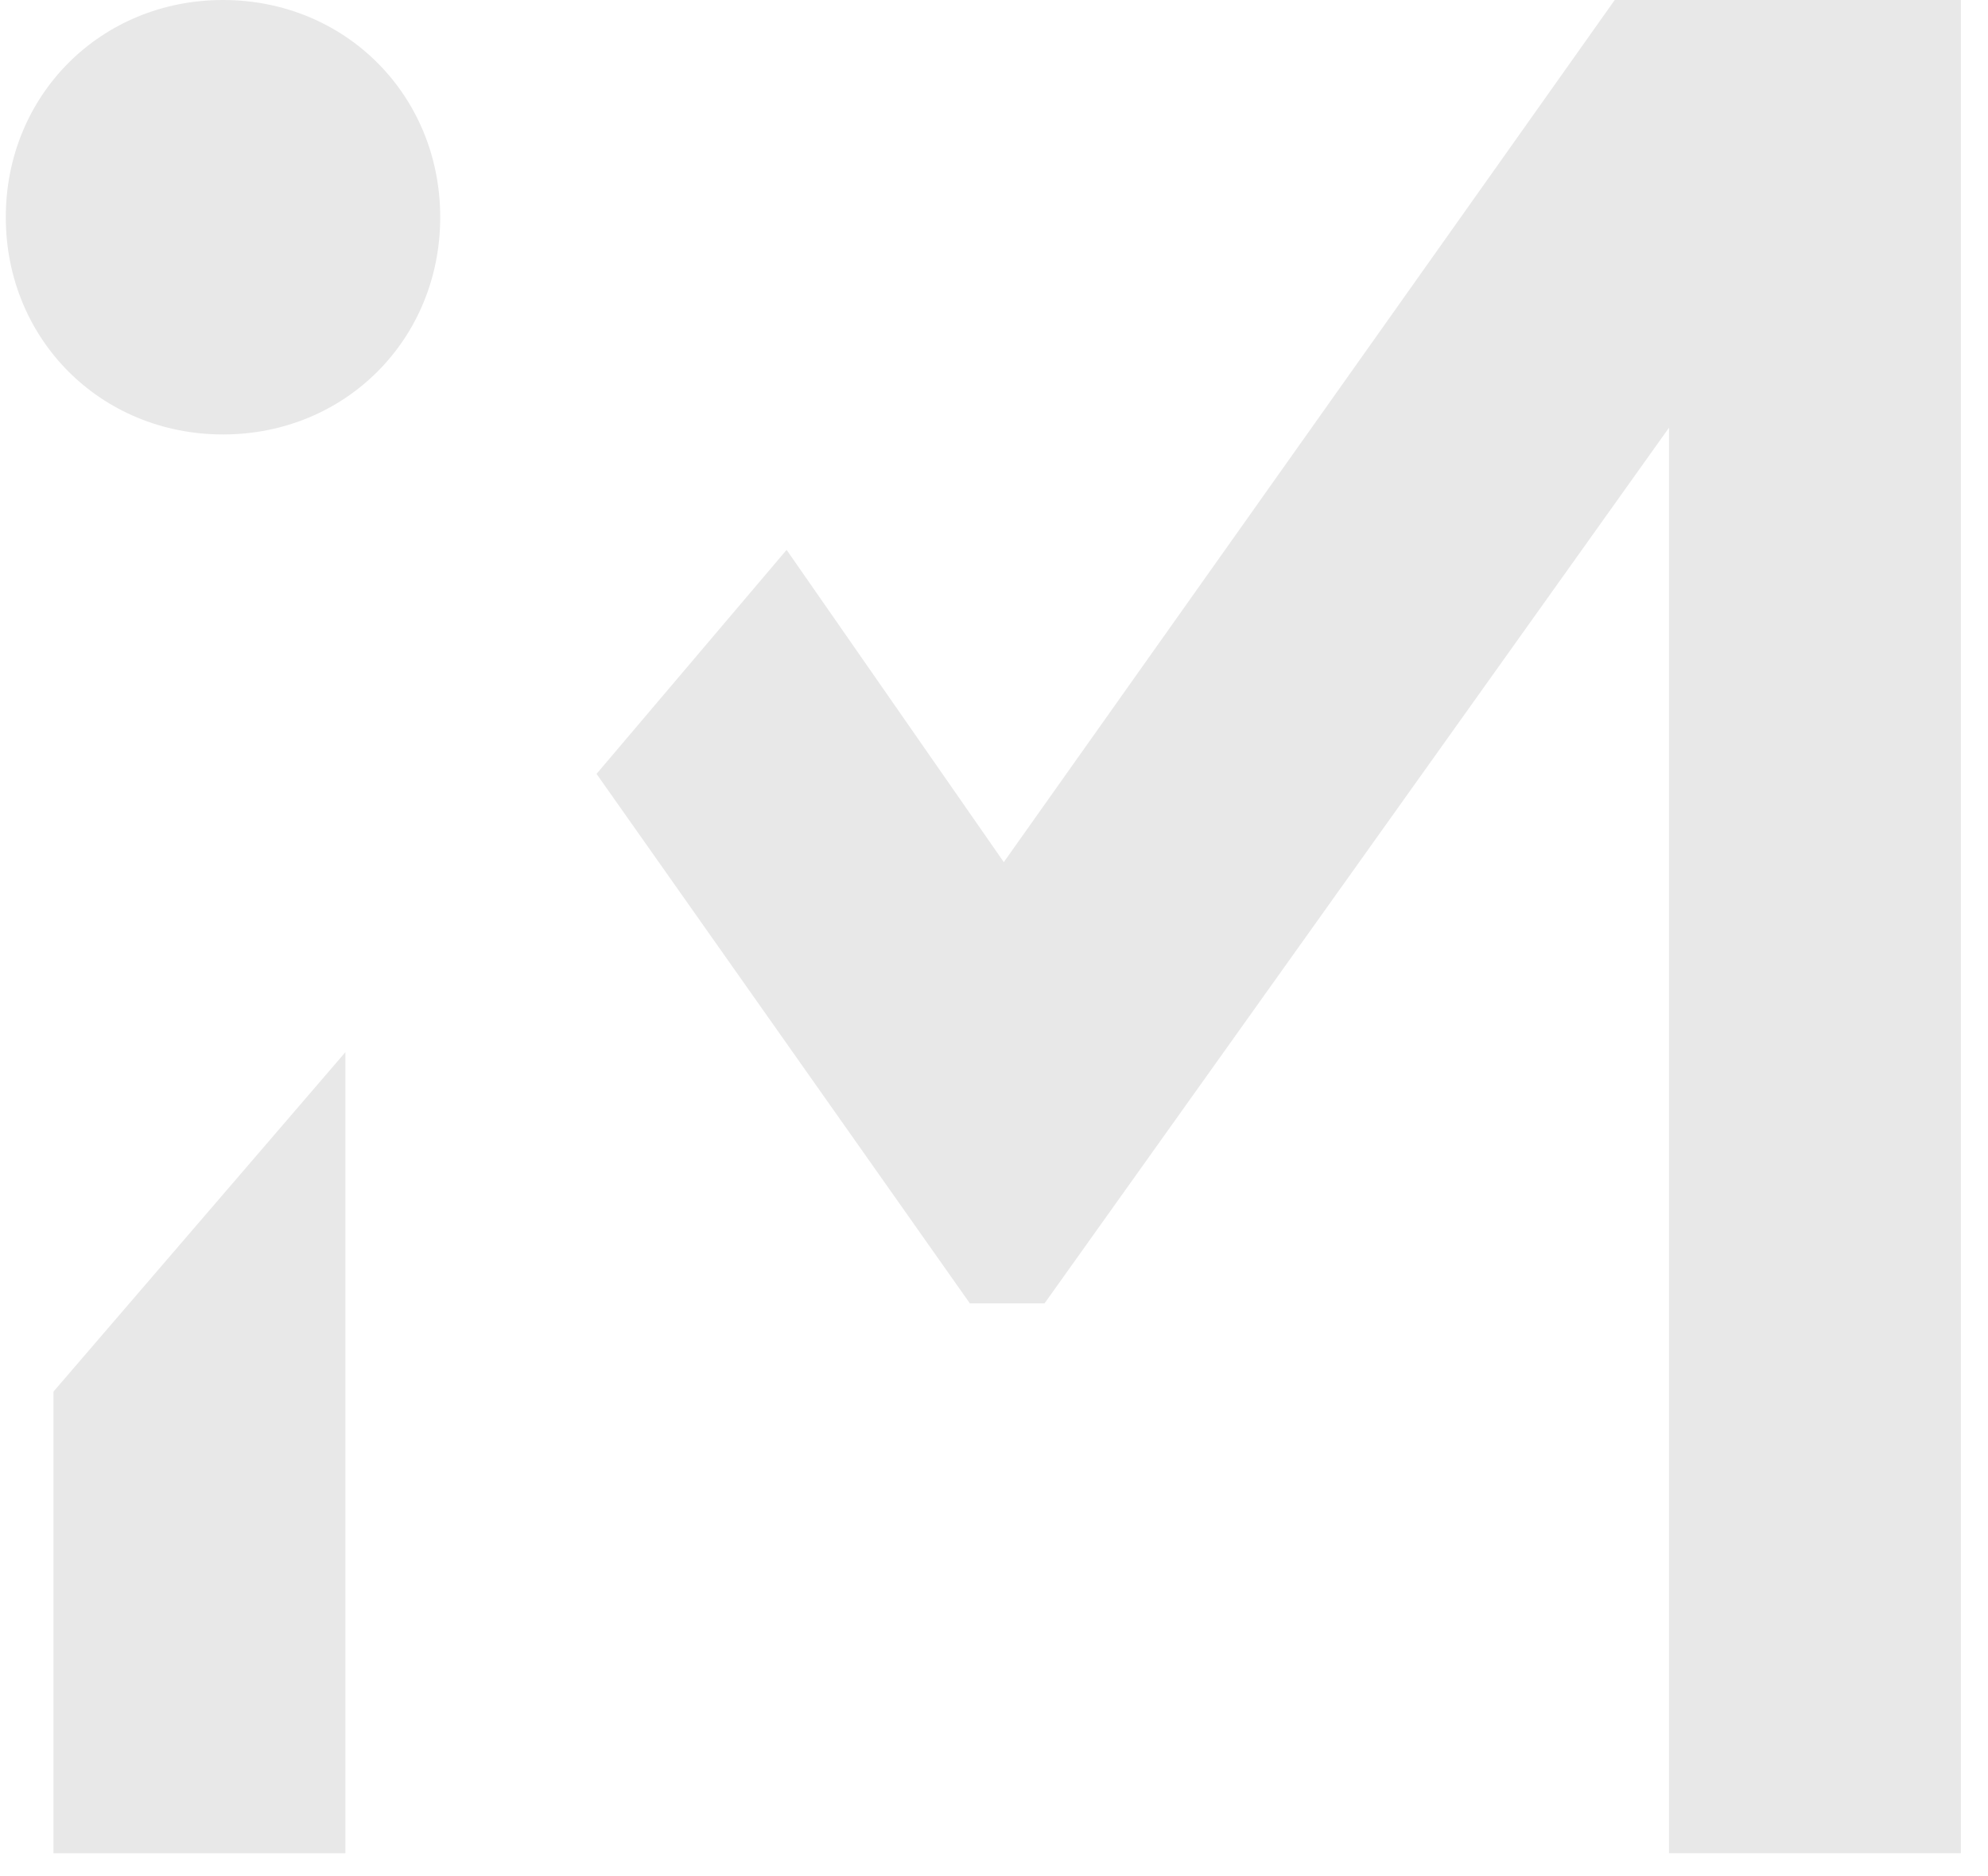 <?xml version="1.0" encoding="UTF-8"?> <svg xmlns="http://www.w3.org/2000/svg" width="71" height="67" viewBox="0 0 71 67" fill="none"><path fill-rule="evenodd" clip-rule="evenodd" d="M7.965 0C12.328 0 15.722 3.394 15.722 7.758C15.722 12.121 12.328 15.515 7.965 15.515C3.601 15.515 0.207 12.121 0.207 7.758C0.207 3.394 3.601 0 7.965 0Z" fill="#E8E8E8"></path><path d="M1.91 49.697V66.183H12.335V37.576L1.91 49.697Z" fill="#E8E8E8"></path><path d="M59.608 66.182H70.032V0H57.911H57.669L35.85 30.788L28.093 19.637L21.305 27.637L34.638 46.546H34.881H37.062H37.305L59.608 15.273V66.182Z" fill="#E8E8E8"></path></svg> 